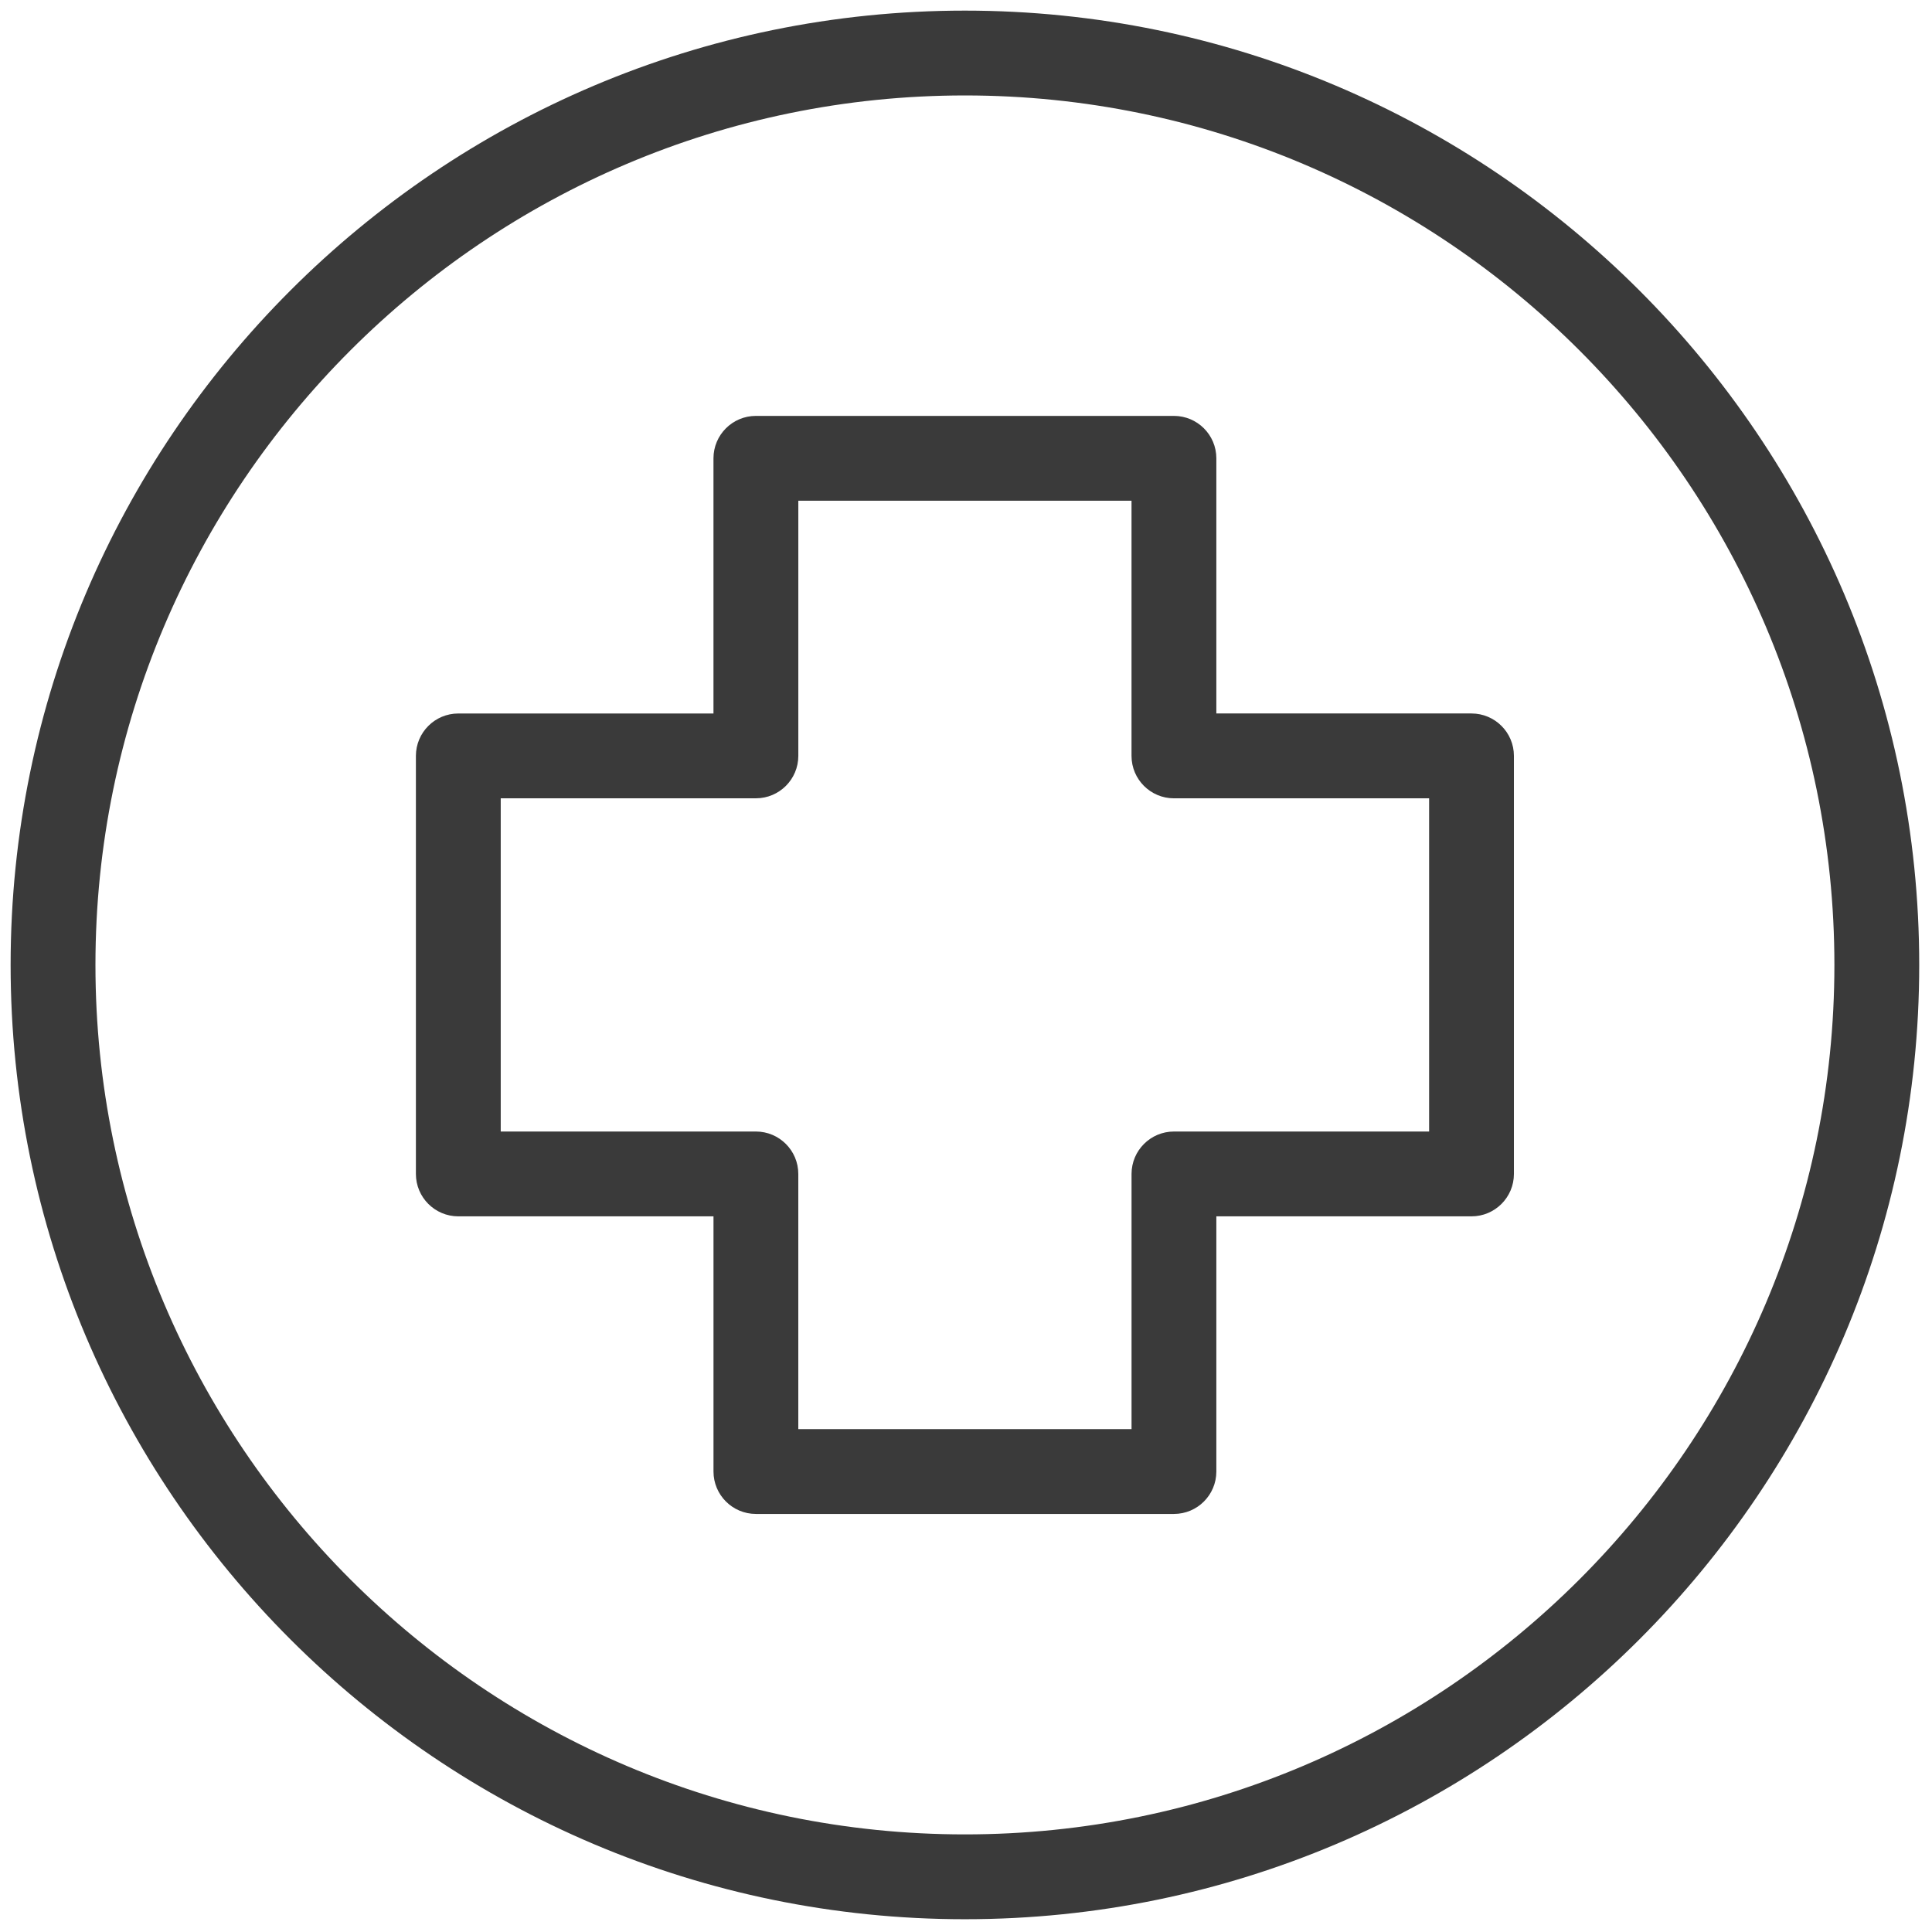 <?xml version="1.0" encoding="UTF-8"?>
<svg xmlns="http://www.w3.org/2000/svg" xmlns:xlink="http://www.w3.org/1999/xlink" version="1.1" width="256" height="256" viewBox="0 0 256 256" xml:space="preserve">
<g style="stroke: none; stroke-width: 0; stroke-dasharray: none; stroke-linecap: butt; stroke-linejoin: miter; stroke-miterlimit: 10; fill: none; fill-rule: nonzero; opacity: 1;" transform="translate(1.407 1.407) scale(2.81 2.81)">
	<path d="M 45 90 C 20.187 90 0 69.813 0 45 C 0 20.187 20.187 0 45 0 c 24.813 0 45 20.187 45 45 C 90 69.813 69.813 90 45 90 z M 45 4 C 22.393 4 4 22.393 4 45 s 18.393 41 41 41 s 41 -18.393 41 -41 S 67.607 4 45 4 z" style="stroke: none; stroke-width: 1; stroke-dasharray: none; stroke-linecap: butt; stroke-linejoin: miter; stroke-miterlimit: 10; fill: rgb(58,58,58); fill-rule: nonzero; opacity: 1;" transform=" matrix(1 0 0 1 0 0) " stroke-linecap="round"></path>
	<path d="M 54.856 70.889 H 35.144 c -1.104 0 -2 -0.896 -2 -2 V 56.856 H 21.111 c -1.104 0 -2 -0.896 -2 -2 V 35.144 c 0 -1.104 0.896 -2 2 -2 h 12.032 V 21.111 c 0 -1.104 0.896 -2 2 -2 h 19.713 c 1.104 0 2 0.896 2 2 v 12.032 h 12.032 c 1.104 0 2 0.896 2 2 v 19.713 c 0 1.104 -0.896 2 -2 2 H 56.856 v 12.032 C 56.856 69.993 55.961 70.889 54.856 70.889 z M 37.144 66.889 h 15.713 V 54.856 c 0 -1.104 0.896 -2 2 -2 h 12.032 V 37.144 H 54.856 c -1.104 0 -2 -0.896 -2 -2 V 23.111 H 37.144 v 12.032 c 0 1.104 -0.896 2 -2 2 H 23.111 v 15.713 h 12.032 c 1.104 0 2 0.896 2 2 V 66.889 z" style="stroke: none; stroke-width: 1; stroke-dasharray: none; stroke-linecap: butt; stroke-linejoin: miter; stroke-miterlimit: 10; fill: rgb(58,58,58); fill-rule: nonzero; opacity: 1;" transform=" matrix(1 0 0 1 0 0) " stroke-linecap="round"></path>
</g>
</svg>
